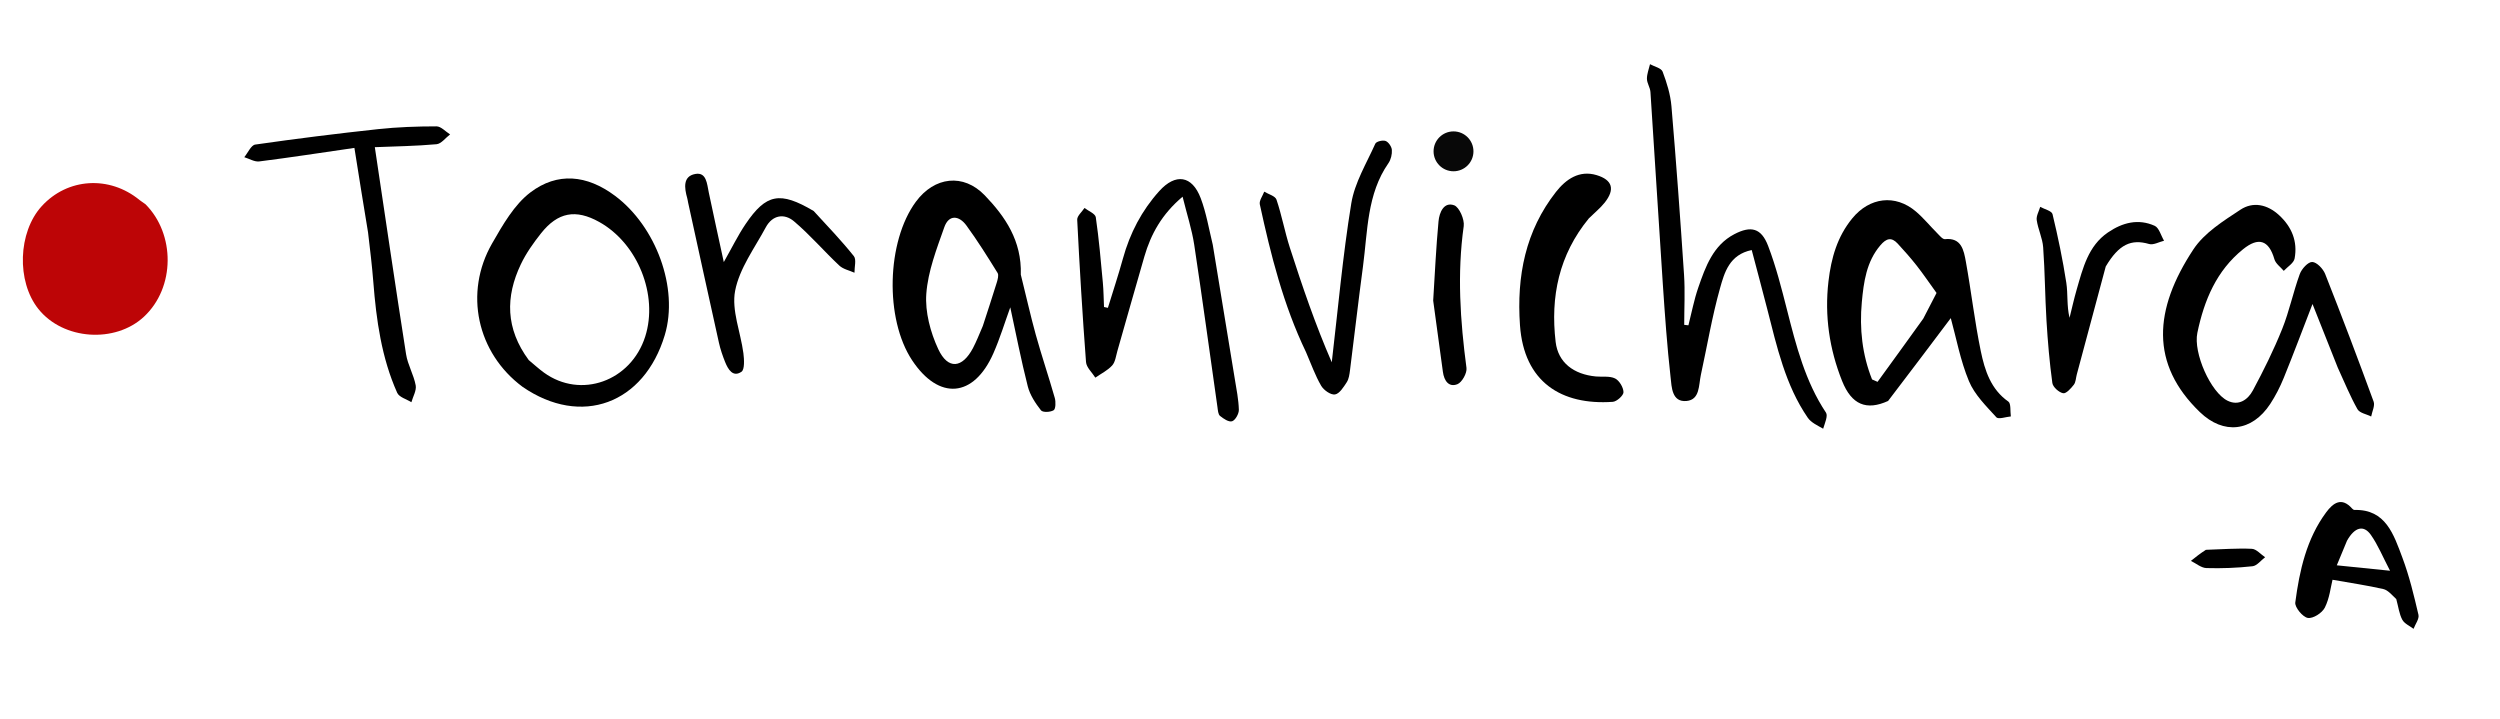 <svg viewBox="55.728 552.528 833.76 239.76" version="1.1" xmlns="http://www.w3.org/2000/svg" style="max-height: 500px" width="833.76" height="239.76">
  <desc>Created with Fabric.js 5.2.4</desc>
  <g id="e95e8e8a-1819-4afa-a3b3-2f8b48c7210f" transform="matrix(1 0 0 1 540 540)">
    <rect height="1080" width="1080" ry="0" rx="0" y="-540" x="-540" style="stroke: none; stroke-width: 1; stroke-dasharray: none; stroke-linecap: butt; stroke-dashoffset: 0; stroke-linejoin: miter; stroke-miterlimit: 4; fill: rgb(255,255,255); fill-rule: nonzero; opacity: 1; visibility: hidden;"/>
  </g>
  <g id="ed225af3-e700-45aa-ae80-045fdedae1be" transform="matrix(1 0 0 1 540 540)"/>
  <g style="" transform="matrix(1, 0, 0, 1.047, 488.854, 655.76)">
    <g transform="matrix(1, 0, 0, 1, 2.325, 0)" style="">
      <g transform="matrix(1 0 0 1 0 0)"/>
      <g transform="matrix(1 0 0 1 -403.68 -16.12)">
        <path data-index="1" stroke-linecap="round" d="M 113.049 137.942 C 122.989 147.421 123.041 164.468 112.552 173.792 C 102.97 182.309 85.647 181.248 77.348 171.319 C 70.012 162.544 70.545 146.86 78.46 138.579 C 87.075 129.564 101.035 128.733 111.1 136.625 C 111.621 137.033 112.217 137.348 113.049 137.942 z" transform="translate(-96.32, -155.38)" style="stroke: none; stroke-width: 1; stroke-dasharray: none; stroke-linecap: butt; stroke-dashoffset: 0; stroke-linejoin: miter; stroke-miterlimit: 4; fill: rgb(189,5,6); fill-rule: nonzero; opacity: 1;"/>
      </g>
      <g transform="matrix(1, 0, 0, 1, 321.11, 2.09)">
        <path data-index="2" stroke-linecap="round" d="M 854.19 189.975 C 851.312 183.073 848.591 176.514 845.78 169.736 C 842.52 177.783 839.466 185.57 836.194 193.264 C 834.966 196.152 833.458 198.98 831.684 201.564 C 825.586 210.442 816.137 211.453 808.223 204.176 C 791.562 188.855 792.828 171.506 806.031 152.37 C 809.707 147.041 816.055 143.287 821.739 139.701 C 825.939 137.052 830.711 137.98 834.655 141.464 C 838.835 145.157 840.875 149.759 839.813 155.232 C 839.523 156.726 837.448 157.873 836.193 159.18 C 835.121 157.955 833.503 156.896 833.071 155.476 C 831.192 149.292 827.717 148.366 822.623 152.291 C 813.768 159.114 809.653 168.487 807.373 178.938 C 805.979 185.324 811.812 197.897 817.448 200.544 C 821.159 202.288 824.209 200.254 825.895 197.259 C 829.471 190.908 832.844 184.394 835.669 177.681 C 838.047 172.033 839.338 165.936 841.534 160.199 C 842.173 158.53 844.308 156.302 845.685 156.351 C 847.205 156.405 849.31 158.507 850.008 160.194 C 855.584 173.665 860.953 187.224 866.168 200.839 C 866.659 202.123 865.657 203.979 865.348 205.569 C 863.777 204.816 861.501 204.48 860.765 203.234 C 858.326 199.105 856.443 194.648 854.19 189.975 z" transform="translate(-831.11, -173.59)" style="stroke-dasharray: none; stroke-linecap: butt; stroke-dashoffset: 0px; stroke-linejoin: miter; stroke-miterlimit: 4; fill: rgb(0, 0, 0); fill-rule: nonzero; opacity: 1;"/>
      </g>
      <g transform="matrix(1, 0, 0, 1, 204.53, -0.11)">
        <path data-index="3" stroke-linecap="round" d="M 698.233 200.624 C 691.037 203.754 686.068 201.856 682.89 194.243 C 678.668 184.128 677.006 173.542 678.351 162.514 C 679.258 155.077 681.299 148.273 686.287 142.459 C 692.049 135.742 700.629 134.677 707.518 140.281 C 710.079 142.363 712.25 144.92 714.647 147.21 C 715.424 147.951 716.419 149.161 717.205 149.082 C 722.708 148.524 723.483 152.616 724.179 156.287 C 725.973 165.748 727.11 175.343 729.147 184.746 C 730.477 190.884 732.514 196.939 738.342 200.817 C 739.262 201.429 738.928 203.926 739.174 205.551 C 737.515 205.68 735.056 206.568 734.332 205.807 C 730.95 202.253 727.094 198.658 725.194 194.299 C 722.333 187.732 720.96 180.516 719.143 174.232 C 712.519 182.638 705.527 191.51 698.233 200.624 M 709.965 174.396 C 711.53 171.506 713.095 168.616 714.394 166.218 C 711.921 162.947 709.936 160.142 707.76 157.495 C 705.764 155.067 703.618 152.755 701.432 150.495 C 699.349 148.342 697.656 148.803 695.652 151.049 C 690.998 156.265 690.099 162.748 689.475 169.145 C 688.652 177.577 689.612 185.911 692.884 193.758 C 693.496 194.017 694.109 194.275 694.721 194.533 C 699.669 188.026 704.617 181.519 709.965 174.396 z" transform="translate(-708.53, -171.39)" style="stroke-dasharray: none; stroke-linecap: butt; stroke-dashoffset: 0px; stroke-linejoin: miter; stroke-miterlimit: 4; fill: rgb(0, 0, 0); fill-rule: nonzero; opacity: 1;"/>
      </g>
      <g transform="matrix(1 0 0 1 -244.32 -5.41)">
        <path data-index="4" stroke-linecap="round" d="M 238.823 196.119 C 223.614 185.325 219.231 166.146 228.659 150.455 C 232.205 144.555 236.049 138.1 241.427 134.201 C 250.425 127.678 260.255 128.559 269.679 135.287 C 283.32 145.024 290.954 164.666 286.257 179.628 C 279.368 201.569 258.392 208.995 238.823 196.119 M 240.888 187.6 C 242.578 188.937 244.201 190.371 245.97 191.595 C 258.228 200.075 274.985 194.354 279.733 180.101 C 284.141 166.872 277.22 150.421 264.378 143.599 C 256.563 139.447 250.584 140.456 244.949 147.264 C 242.424 150.316 239.992 153.582 238.238 157.109 C 233.107 167.422 233.118 177.565 240.888 187.6 z" transform="translate(-255.68, -166.09)" style="stroke-dasharray: none; stroke-linecap: butt; stroke-dashoffset: 0px; stroke-linejoin: miter; stroke-miterlimit: 4; fill: rgb(0, 0, 0); fill-rule: nonzero; opacity: 1;"/>
      </g>
      <g transform="matrix(1, 0, 0, 1, -110.6, -4.23)">
        <path data-index="5" stroke-linecap="round" d="M 408.993 160.384 C 410.742 167.021 412.179 173.306 413.975 179.487 C 415.943 186.26 418.316 192.916 420.329 199.677 C 420.692 200.9 420.63 203.177 419.952 203.572 C 418.841 204.219 416.314 204.335 415.707 203.593 C 413.866 201.345 412.056 198.739 411.32 195.982 C 409.097 187.657 407.387 179.194 405.48 170.799 C 403.66 175.58 402.053 180.664 399.836 185.466 C 393.295 199.629 381.661 200.511 372.745 187.667 C 363.591 174.482 364.206 149.837 374.005 137.154 C 380.172 129.173 389.836 128.031 396.987 135.141 C 403.777 141.892 409.341 149.588 408.993 160.384 M 396.33 176.717 C 397.878 172.148 399.464 167.591 400.944 163.001 C 401.268 161.998 401.706 160.553 401.254 159.855 C 397.921 154.71 394.556 149.564 390.831 144.702 C 388.422 141.558 385.009 141.132 383.475 145.282 C 380.926 152.182 378.029 159.293 377.477 166.483 C 377.033 172.269 378.855 178.786 381.456 184.105 C 384.707 190.756 389.5 190.225 393.063 183.732 C 394.178 181.699 395.073 179.545 396.33 176.717 z" transform="translate(-393.4, -167.27)" style="stroke-dasharray: none; stroke-linecap: butt; stroke-dashoffset: 0px; stroke-linejoin: miter; stroke-miterlimit: 4; fill: rgb(0, 0, 0); fill-rule: nonzero; opacity: 1;"/>
      </g>
      <g transform="matrix(1, 0, 0, 1, 143.78, -20.09)">
        <path data-index="6" stroke-linecap="round" d="M 678.58 209.464 C 676.623 208.392 674.559 207.51 673.437 205.951 C 665.98 195.586 663.156 183.362 659.923 171.312 C 658.262 165.122 656.521 158.953 654.755 152.55 C 647.314 154.004 645.649 159.735 644.195 164.673 C 641.528 173.731 639.9 183.093 637.794 192.318 C 637.045 195.601 637.512 200.24 633.005 200.631 C 628.107 201.056 628.063 196.21 627.694 193.061 C 626.539 183.207 625.803 173.298 625.108 163.395 C 623.677 143.007 622.397 122.608 620.979 102.219 C 620.88 100.79 619.823 99.409 619.807 98 C 619.789 96.453 620.463 94.898 620.835 93.347 C 622.29 94.123 624.578 94.568 625.042 95.737 C 626.434 99.242 627.648 102.983 627.98 106.716 C 629.572 124.61 630.942 142.526 632.185 160.448 C 632.551 165.733 632.241 171.064 632.241 176.374 C 632.708 176.425 633.176 176.475 633.643 176.526 C 634.715 172.523 635.513 168.423 636.919 164.541 C 639.354 157.813 641.89 151.022 648.945 147.501 C 654.474 144.741 657.929 145.495 660.215 151.209 C 662.853 157.802 664.696 164.739 666.53 171.621 C 669.575 183.048 672.603 194.419 679.518 204.338 C 680.234 205.365 679.155 207.644 678.58 209.464 z" transform="translate(-649.78, -151.41)" style="stroke-dasharray: none; stroke-linecap: butt; stroke-dashoffset: 0px; stroke-linejoin: miter; stroke-miterlimit: 4; fill: rgb(0, 0, 0); fill-rule: nonzero; opacity: 1;"/>
      </g>
      <g transform="matrix(1, 0, 0, 1, -49.24, -2.95)">
        <path data-index="7" stroke-linecap="round" d="M 478.012 150.87 C 480.481 165.4 482.937 179.488 485.356 193.582 C 485.917 196.851 486.614 200.133 486.712 203.426 C 486.75 204.694 485.524 206.763 484.455 207.088 C 483.357 207.422 481.584 206.281 480.425 205.377 C 479.795 204.885 479.721 203.56 479.575 202.584 C 476.998 185.34 474.559 168.075 471.824 150.856 C 471.054 146.012 469.432 141.302 467.948 135.555 C 461.018 141.155 457.396 147.424 455.202 154.611 C 452.146 164.627 449.212 174.679 446.199 184.708 C 445.722 186.295 445.505 188.221 444.461 189.315 C 442.923 190.926 440.75 191.93 438.847 193.193 C 437.769 191.541 435.877 189.953 435.74 188.226 C 434.542 173.132 433.594 158.017 432.801 142.896 C 432.738 141.692 434.385 140.397 435.237 139.144 C 436.545 140.122 438.823 140.951 439 142.102 C 440.059 148.991 440.674 155.951 441.351 162.896 C 441.603 165.482 441.618 168.092 441.741 170.69 C 442.173 170.781 442.605 170.872 443.037 170.963 C 444.717 165.737 446.524 160.549 448.047 155.278 C 450.399 147.132 454.334 139.95 460.167 133.771 C 465.584 128.032 471.108 128.734 474.002 136.064 C 475.817 140.66 476.69 145.628 478.012 150.87 z" transform="translate(-459.76, -168.55)" style="stroke-dasharray: none; stroke-linecap: butt; stroke-dashoffset: 0px; stroke-linejoin: miter; stroke-miterlimit: 4; fill: rgb(0, 0, 0); fill-rule: nonzero; opacity: 1;"/>
      </g>
      <g transform="matrix(1, 0, 0, 1, 88.61, -6.89)">
        <path data-index="8" stroke-linecap="round" d="M 600.432 142.471 C 590.473 154.066 587.58 167.399 589.361 181.813 C 590.174 188.396 595.367 192.156 602.813 192.822 C 604.96 193.014 607.359 192.602 609.184 193.451 C 610.577 194.099 611.958 196.287 611.99 197.818 C 612.012 198.862 609.758 200.81 608.424 200.899 C 591.246 202.045 578.795 194.585 577.468 176.507 C 576.317 160.809 579.331 146.367 589.477 134.029 C 592.802 129.985 597.261 127.033 603 128.678 C 608.335 130.207 609.227 133.222 605.723 137.439 C 604.254 139.206 602.378 140.633 600.432 142.471 z" transform="translate(-594.61, -164.61)" style="stroke-dasharray: none; stroke-linecap: butt; stroke-dashoffset: 0px; stroke-linejoin: miter; stroke-miterlimit: 4; fill: rgb(0, 0, 0); fill-rule: nonzero; opacity: 1;"/>
      </g>
      <g transform="matrix(1 0 0 1 -319.67 -14.41)">
        <path data-index="9" stroke-linecap="round" d="M 187.293 146.925 C 185.744 138.021 184.331 129.54 182.745 120.016 C 171.643 121.556 161.342 123.076 151.009 124.323 C 149.421 124.515 147.682 123.453 146.013 122.97 C 147.224 121.577 148.291 119.142 149.667 118.953 C 163.309 117.081 176.987 115.446 190.685 114.034 C 197.128 113.37 203.636 113.159 210.115 113.152 C 211.628 113.151 213.142 114.815 214.656 115.713 C 213.153 116.802 211.721 118.702 210.137 118.84 C 203.254 119.436 196.327 119.519 189.555 119.784 C 193.074 142.235 196.404 164 199.974 185.726 C 200.531 189.113 202.524 192.254 203.185 195.64 C 203.505 197.278 202.278 199.219 201.751 201.023 C 200.126 200.039 197.677 199.44 197.007 198.009 C 191.792 186.859 190.046 174.865 189.052 162.715 C 188.632 157.583 187.978 152.47 187.293 146.925 z" transform="translate(-180.33, -157.09)" style="stroke: none; stroke-width: 1; stroke-dasharray: none; stroke-linecap: butt; stroke-dashoffset: 0; stroke-linejoin: miter; stroke-miterlimit: 4; fill: rgb(0,0,0); fill-rule: nonzero; opacity: 1;"/>
      </g>
      <g transform="matrix(1, 0, 0, 1, 6.71, -13.37)">
        <path data-index="10" stroke-linecap="round" d="M 505.114 185.083 C 497.497 169.932 493.358 154.035 489.703 138 C 489.435 136.823 490.65 135.308 491.176 133.95 C 492.589 134.782 494.847 135.315 495.266 136.5 C 497.033 141.489 498.024 146.75 499.715 151.771 C 503.869 164.102 508.253 176.356 513.698 188.307 C 515.781 171.419 517.341 154.442 520.207 137.687 C 521.338 131.078 525.293 124.926 528.212 118.682 C 528.552 117.957 530.667 117.468 531.642 117.801 C 532.595 118.126 533.657 119.601 533.74 120.645 C 533.85 122.033 533.417 123.755 532.596 124.881 C 525.412 134.733 525.69 146.479 524.113 157.736 C 522.569 168.754 521.249 179.805 519.781 190.834 C 519.607 192.141 519.409 193.604 518.703 194.643 C 517.648 196.195 516.265 198.326 514.775 198.548 C 513.36 198.758 511.029 197.196 510.155 195.768 C 508.178 192.536 506.851 188.907 505.114 185.083 z" transform="translate(-511.71, -158.13)" style="stroke-dasharray: none; stroke-linecap: butt; stroke-dashoffset: 0px; stroke-linejoin: miter; stroke-miterlimit: 4; fill: rgb(0, 0, 0); fill-rule: nonzero; opacity: 1;"/>
      </g>
      <g transform="matrix(1 0 0 1 -178.58 -11.4)">
        <path data-index="11" stroke-linecap="round" d="M 335.906 140.112 C 340.621 145.004 345.194 149.565 349.318 154.5 C 350.211 155.568 349.493 157.981 349.518 159.774 C 347.808 159.033 345.764 158.664 344.449 157.484 C 339.319 152.883 334.685 147.696 329.336 143.385 C 326.147 140.815 322.187 141.326 319.934 145.327 C 316.211 151.939 311.163 158.388 309.717 165.523 C 308.464 171.702 311.553 178.722 312.474 185.405 C 312.746 187.386 312.916 190.603 311.847 191.31 C 309.02 193.18 307.388 190.624 306.372 188.203 C 305.54 186.22 304.803 184.165 304.315 182.074 C 300.849 167.211 297.458 152.33 294.045 137.454 C 293.933 136.968 293.878 136.466 293.736 135.989 C 292.775 132.745 292.253 129.057 296.412 128.319 C 300.176 127.651 300.325 131.449 300.93 134.207 C 302.519 141.456 304.193 148.686 305.937 156.382 C 308.606 151.894 310.638 147.894 313.205 144.273 C 320.077 134.58 324.678 133.775 335.906 140.112 z" transform="translate(-321.42, -160.1)" style="stroke-dasharray: none; stroke-linecap: butt; stroke-dashoffset: 0px; stroke-linejoin: miter; stroke-miterlimit: 4; fill: rgb(0, 0, 0); fill-rule: nonzero; opacity: 1;"/>
      </g>
      <g transform="matrix(1, 0, 0, 1, 265.02, -3.021)">
        <path data-index="12" stroke-linecap="round" d="M 771.82 151.103 C 768.507 162.804 765.336 174.151 762.165 185.499 C 761.856 186.605 761.842 187.948 761.178 188.763 C 760.219 189.94 758.617 191.66 757.606 191.47 C 756.205 191.205 754.203 189.511 754.015 188.205 C 753.072 181.636 752.483 175.004 752.061 168.375 C 751.566 160.587 751.545 152.767 750.952 144.988 C 750.729 142.065 749.247 139.255 748.803 136.323 C 748.603 135.005 749.542 133.514 749.964 132.101 C 751.389 132.865 753.811 133.377 754.077 134.433 C 755.895 141.651 757.492 148.946 758.674 156.295 C 759.248 159.861 758.773 163.596 759.753 167.441 C 760.54 164.441 761.231 161.411 762.132 158.445 C 764.212 151.599 765.969 144.552 772.551 140.26 C 777.434 137.077 782.695 135.797 788.145 138.14 C 789.599 138.765 790.25 141.259 791.269 142.895 C 789.594 143.281 787.733 144.339 786.278 143.935 C 780.294 142.276 776.217 144.045 771.82 151.103 z" transform="translate(-770.02, -161.79)" style="stroke-dasharray: none; stroke-linecap: butt; stroke-dashoffset: 0px; stroke-linejoin: miter; stroke-miterlimit: 4; fill: rgb(0, 0, 0); fill-rule: nonzero; opacity: 1;"/>
      </g>
      <g transform="matrix(1, 0, 0, 1, 350.59, 81.51)">
        <path data-index="13" stroke-linecap="round" d="M 886.714 272.332 C 885.202 270.964 883.925 269.466 882.396 269.135 C 876.983 267.964 871.484 267.192 865.455 266.173 C 864.84 268.494 864.462 272.091 862.885 275.05 C 861.965 276.778 858.945 278.612 857.206 278.329 C 855.515 278.054 852.823 274.942 853.034 273.415 C 854.442 263.192 856.799 253.14 863.317 244.721 C 865.67 241.681 868.5 239.719 871.987 243.49 C 872.192 243.711 872.536 243.95 872.809 243.943 C 883.211 243.681 885.873 251.802 888.772 259.177 C 891.073 265.033 892.617 271.211 894.116 277.339 C 894.429 278.618 893.067 280.307 892.477 281.806 C 891.188 280.858 889.434 280.171 888.721 278.9 C 887.695 277.069 887.425 274.813 886.714 272.332 M 870.288 253.725 C 869.19 256.253 868.092 258.781 866.88 261.574 C 872.689 262.139 877.995 262.655 884.637 263.302 C 882.21 258.874 880.612 255.085 878.237 251.871 C 875.864 248.658 872.889 249.334 870.288 253.725 z" transform="translate(-873.59, -261.61)" style="stroke-dasharray: none; stroke-linecap: butt; stroke-dashoffset: 0px; stroke-linejoin: miter; stroke-miterlimit: 4; fill: rgb(0, 0, 0); fill-rule: nonzero; opacity: 1;"/>
      </g>
      <g transform="matrix(1, 0, 0, 1, 48.09, -4.69)">
        <path data-index="14" stroke-linecap="round" d="M 549.523 168.652 C 550.091 159.917 550.493 151.629 551.302 143.381 C 551.579 140.55 553.106 137.094 556.531 138.298 C 558.226 138.893 560.019 142.822 559.707 144.938 C 557.473 160.089 558.539 175.07 560.628 190.108 C 560.854 191.736 559.118 194.7 557.616 195.275 C 554.805 196.35 553.164 194.298 552.755 191.304 C 551.741 183.899 550.603 176.51 549.523 168.652 z" transform="translate(-555.09, -166.81)" style="stroke-dasharray: none; stroke-linecap: butt; stroke-dashoffset: 0px; stroke-linejoin: miter; stroke-miterlimit: 4; fill: rgb(0, 0, 0); fill-rule: nonzero; opacity: 1;"/>
      </g>
      <g transform="matrix(1, 0, 0, 1, 307.6, 79.274)">
        <path data-index="15" stroke-linecap="round" d="M 821.227 248.992 C 826.616 248.829 831.592 248.457 836.542 248.672 C 838.055 248.738 839.498 250.417 840.973 251.358 C 839.577 252.357 838.257 254.072 836.774 254.226 C 831.681 254.755 826.525 254.954 821.407 254.809 C 819.659 254.759 817.95 253.321 816.224 252.518 C 817.751 251.348 819.278 250.179 821.227 248.992 z" transform="translate(-828.6, -251.73)" style="stroke: none; stroke-width: 1; stroke-dasharray: none; stroke-linecap: butt; stroke-dashoffset: 0; stroke-linejoin: miter; stroke-miterlimit: 4; fill: rgb(0,0,0); fill-rule: nonzero; opacity: 1;"/>
      </g>
      <g transform="matrix(1 0 0 1 201.79 0.32)"/>
      <g transform="matrix(1 0 0 1 -242.14 -3.15)">
        <path data-index="18" stroke-linecap="round" d="M 240.622 187.35 C 233.118 177.565 233.107 167.422 238.238 157.109 C 239.992 153.582 242.424 150.316 244.949 147.264 C 250.584 140.456 256.563 139.447 264.378 143.599 C 277.22 150.421 284.141 166.872 279.733 180.101 C 274.985 194.354 258.228 200.075 245.97 191.595 C 244.201 190.371 242.578 188.937 240.622 187.35 z" transform="translate(-257.86, -168.35)" style="stroke-dasharray: none; stroke-linecap: butt; stroke-dashoffset: 0px; stroke-linejoin: miter; stroke-miterlimit: 4; fill: rgb(255, 253, 253); fill-rule: nonzero; opacity: 1; visibility: hidden; stroke-width: 2px; stroke: rgb(13, 153, 255);"/>
      </g>
      <g transform="matrix(1 0 0 1 -110.57 -5.94)"/>
      <g transform="matrix(1 0 0 1 375.76 85.07)">
        <path data-index="20" stroke-linecap="round" d="M 870.464 253.382 C 872.889 249.334 875.864 248.658 878.237 251.871 C 880.612 255.085 882.21 258.874 884.637 263.302 C 877.995 262.655 872.689 262.139 866.88 261.574 C 868.092 258.781 869.19 256.253 870.464 253.382 z" transform="translate(-875.76, -256.57)" style="stroke-dasharray: none; stroke-linecap: butt; stroke-dashoffset: 0px; stroke-linejoin: miter; stroke-miterlimit: 4; fill: rgb(249, 241, 241); fill-rule: nonzero; opacity: 1; stroke-width: 2px; stroke: rgb(13, 153, 255); visibility: hidden;"/>
      </g>
    </g>
  </g>
  <g id="24e9327c-e8a4-41aa-91d5-b0e3ff0ccf36" transform="matrix(0.19, 0, 0, 0.19, 540.48, 603)">
    <circle r="35" cy="0" cx="0" style="stroke: rgb(0,0,0); stroke-width: 0; stroke-dasharray: none; stroke-linecap: butt; stroke-dashoffset: 0; stroke-linejoin: miter; stroke-miterlimit: 4; fill: rgb(8,8,8); fill-rule: nonzero; opacity: 1;"/>
  </g>
</svg>